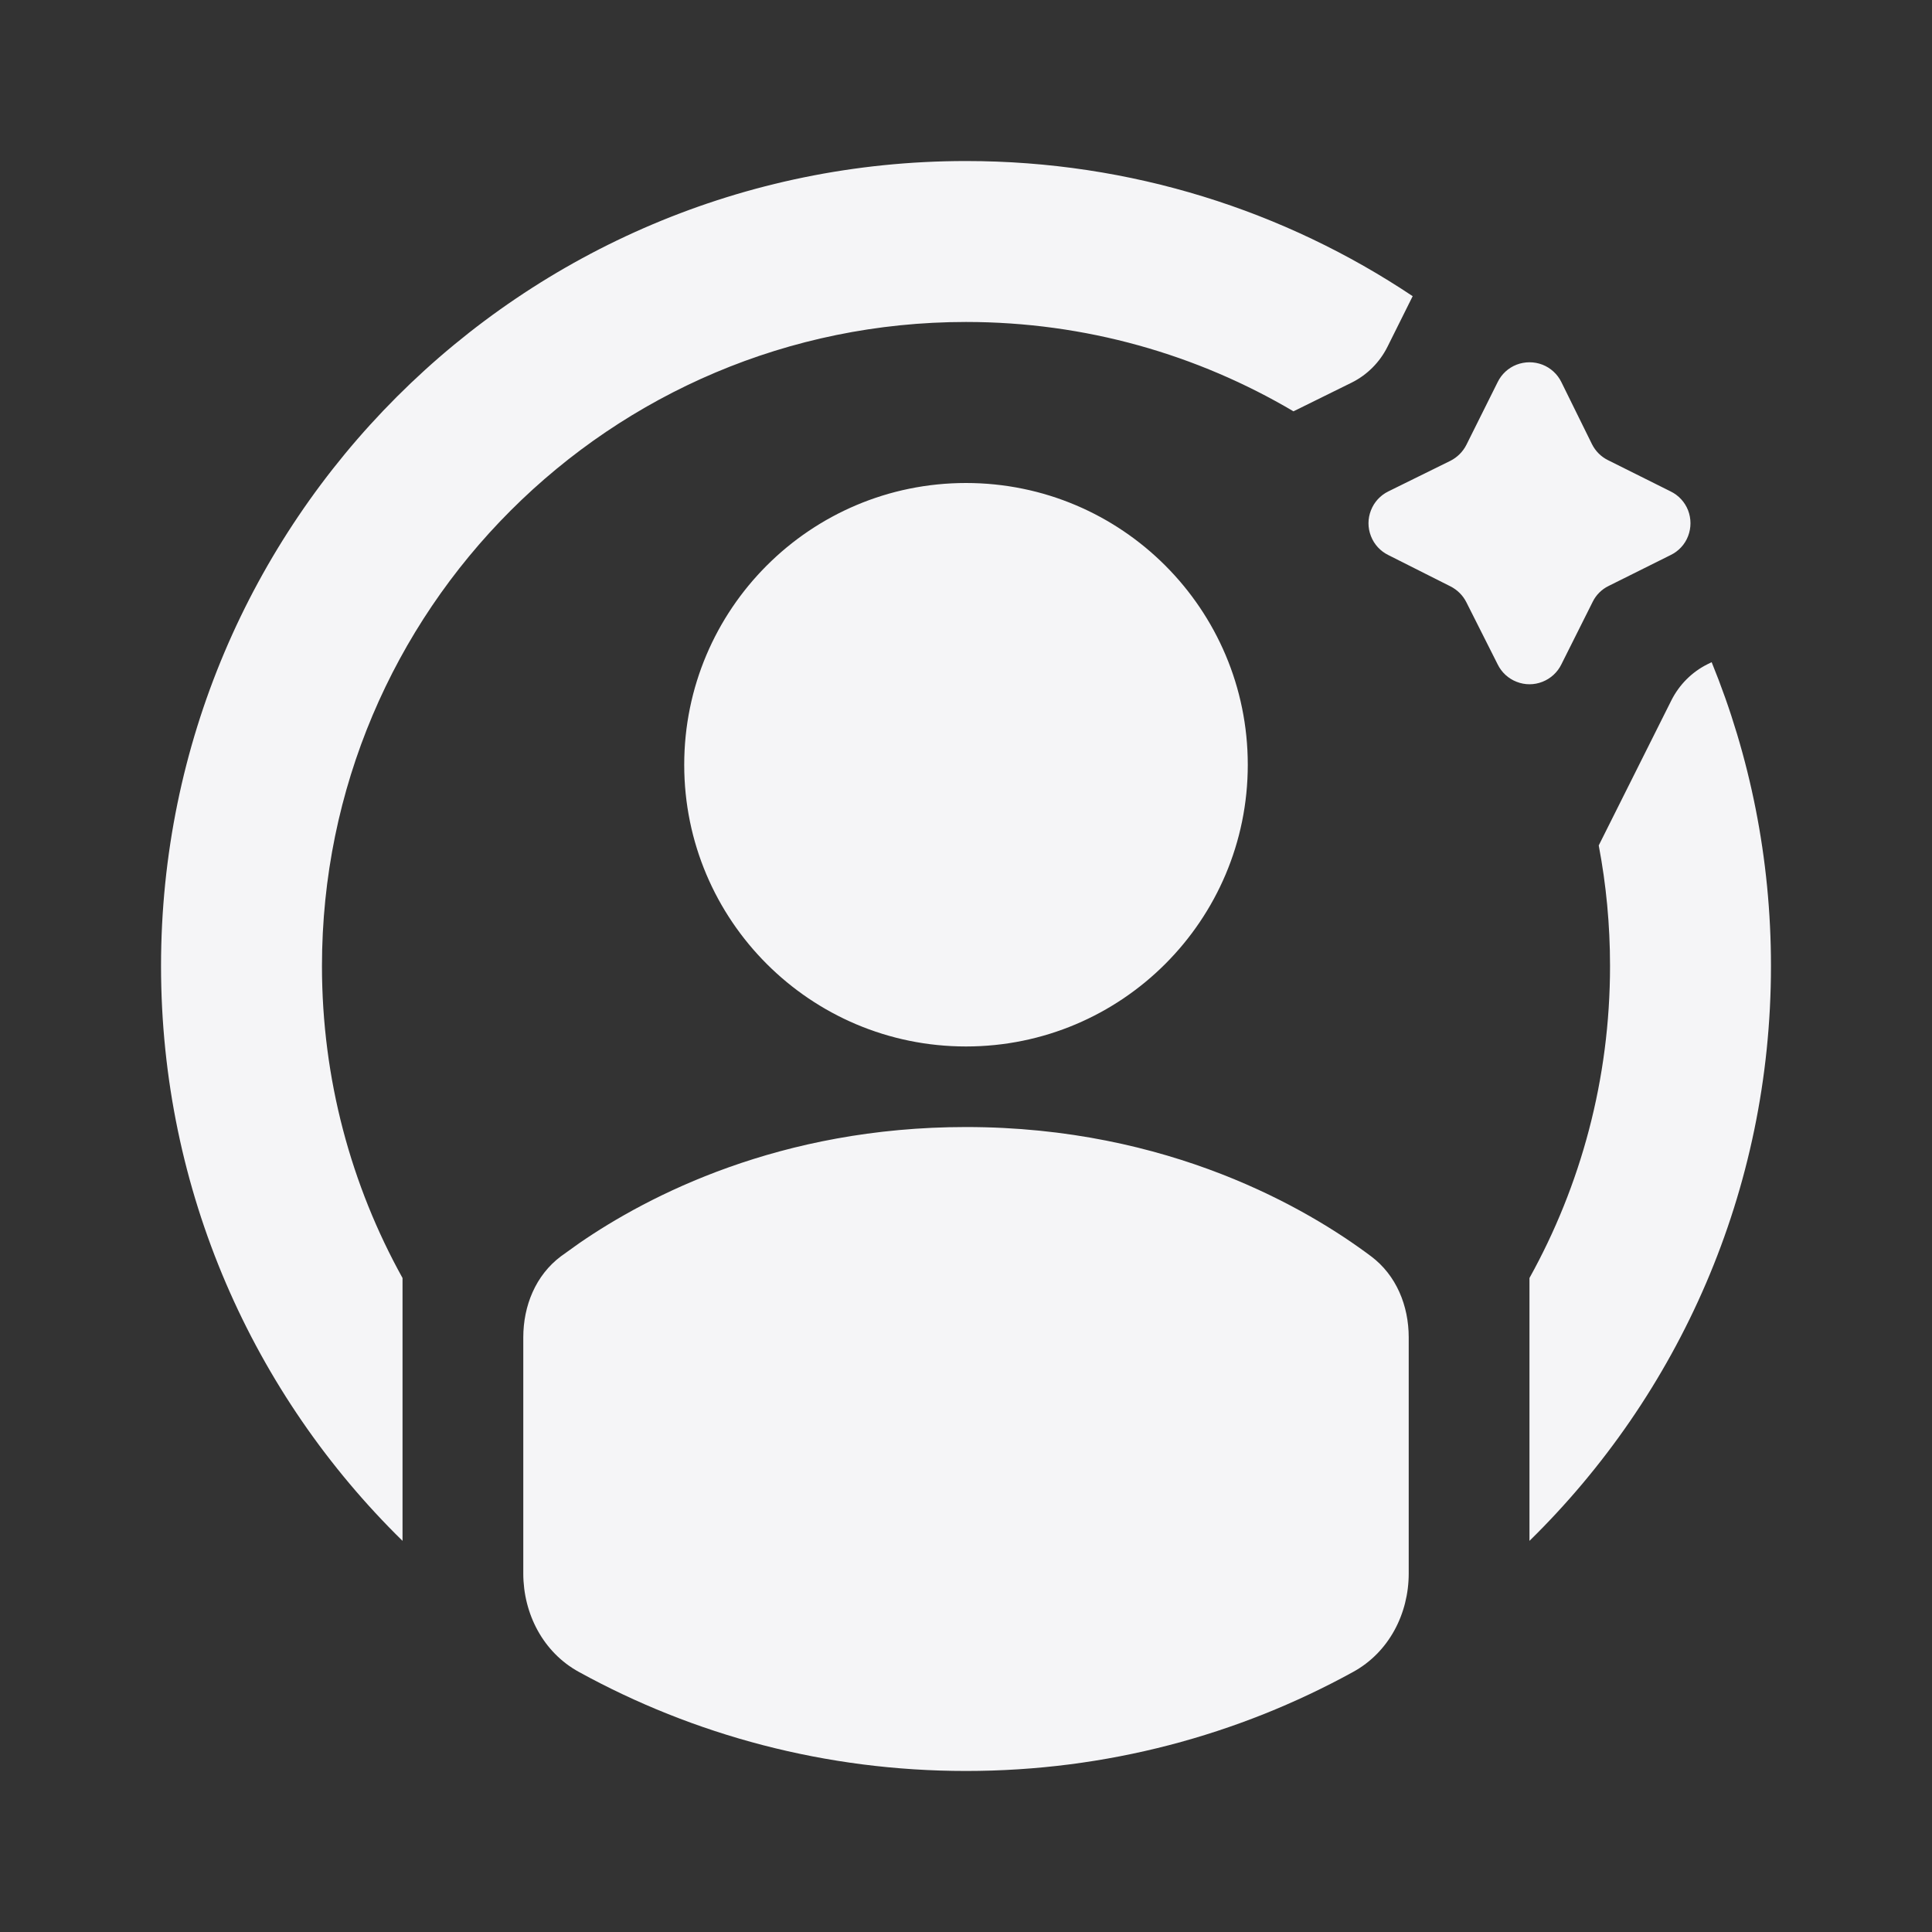 <svg width="20" height="20" viewBox="0 0 20 20" fill="none" xmlns="http://www.w3.org/2000/svg">
<rect x="0" y="0" width="20" height="20" fill="#333333" stroke="none"/>
<path d="M10 11.667C12.107 11.667 13.545 12.519 14.193 13.005C14.455 13.201 14.583 13.517 14.583 13.845V16.288C14.583 16.708 14.376 17.106 14.007 17.308C12.818 17.962 11.453 18.333 10 18.333C8.547 18.333 7.182 17.962 5.993 17.308C5.624 17.106 5.417 16.708 5.417 16.288V13.845C5.417 13.517 5.545 13.201 5.807 13.005L5.994 12.871C6.71 12.377 8.076 11.667 10 11.667ZM10 1.667C11.711 1.667 13.301 2.182 14.624 3.066L14.363 3.59C14.283 3.75 14.153 3.881 13.992 3.961L13.39 4.258C12.396 3.671 11.238 3.333 10 3.333C6.318 3.333 3.333 6.318 3.333 10C3.333 11.172 3.636 12.273 4.167 13.23V15.951C2.624 14.439 1.667 12.331 1.667 10C1.667 5.398 5.398 1.667 10 1.667ZM17.719 6.855C18.115 7.825 18.333 8.887 18.333 10C18.333 12.331 17.376 14.439 15.833 15.951V13.23C16.364 12.273 16.667 11.172 16.667 10C16.667 9.573 16.627 9.156 16.55 8.752L17.303 7.248C17.384 7.088 17.514 6.957 17.674 6.877L17.719 6.855ZM10 5C11.611 5 12.917 6.306 12.917 7.917C12.917 9.527 11.611 10.833 10 10.833C8.389 10.833 7.083 9.527 7.083 7.917C7.083 6.306 8.389 5 10 5ZM15.967 3.775C16.052 3.808 16.123 3.873 16.163 3.955L16.48 4.598C16.516 4.67 16.574 4.728 16.645 4.763L17.294 5.087C17.377 5.127 17.442 5.198 17.475 5.283C17.508 5.369 17.508 5.464 17.475 5.55C17.442 5.636 17.377 5.706 17.294 5.746L16.652 6.066C16.58 6.101 16.522 6.159 16.487 6.231L16.163 6.878C16.123 6.96 16.052 7.025 15.967 7.058C15.881 7.092 15.786 7.092 15.7 7.058C15.614 7.025 15.544 6.96 15.504 6.878L15.18 6.235C15.144 6.163 15.086 6.106 15.015 6.07L14.372 5.746C14.29 5.706 14.225 5.636 14.192 5.55C14.158 5.464 14.158 5.369 14.192 5.283C14.225 5.197 14.29 5.127 14.372 5.087L15.015 4.77C15.086 4.734 15.144 4.676 15.18 4.605L15.504 3.955C15.544 3.873 15.614 3.808 15.7 3.775C15.786 3.742 15.881 3.742 15.967 3.775Z" fill="#F5F5F7"/>
</svg>
